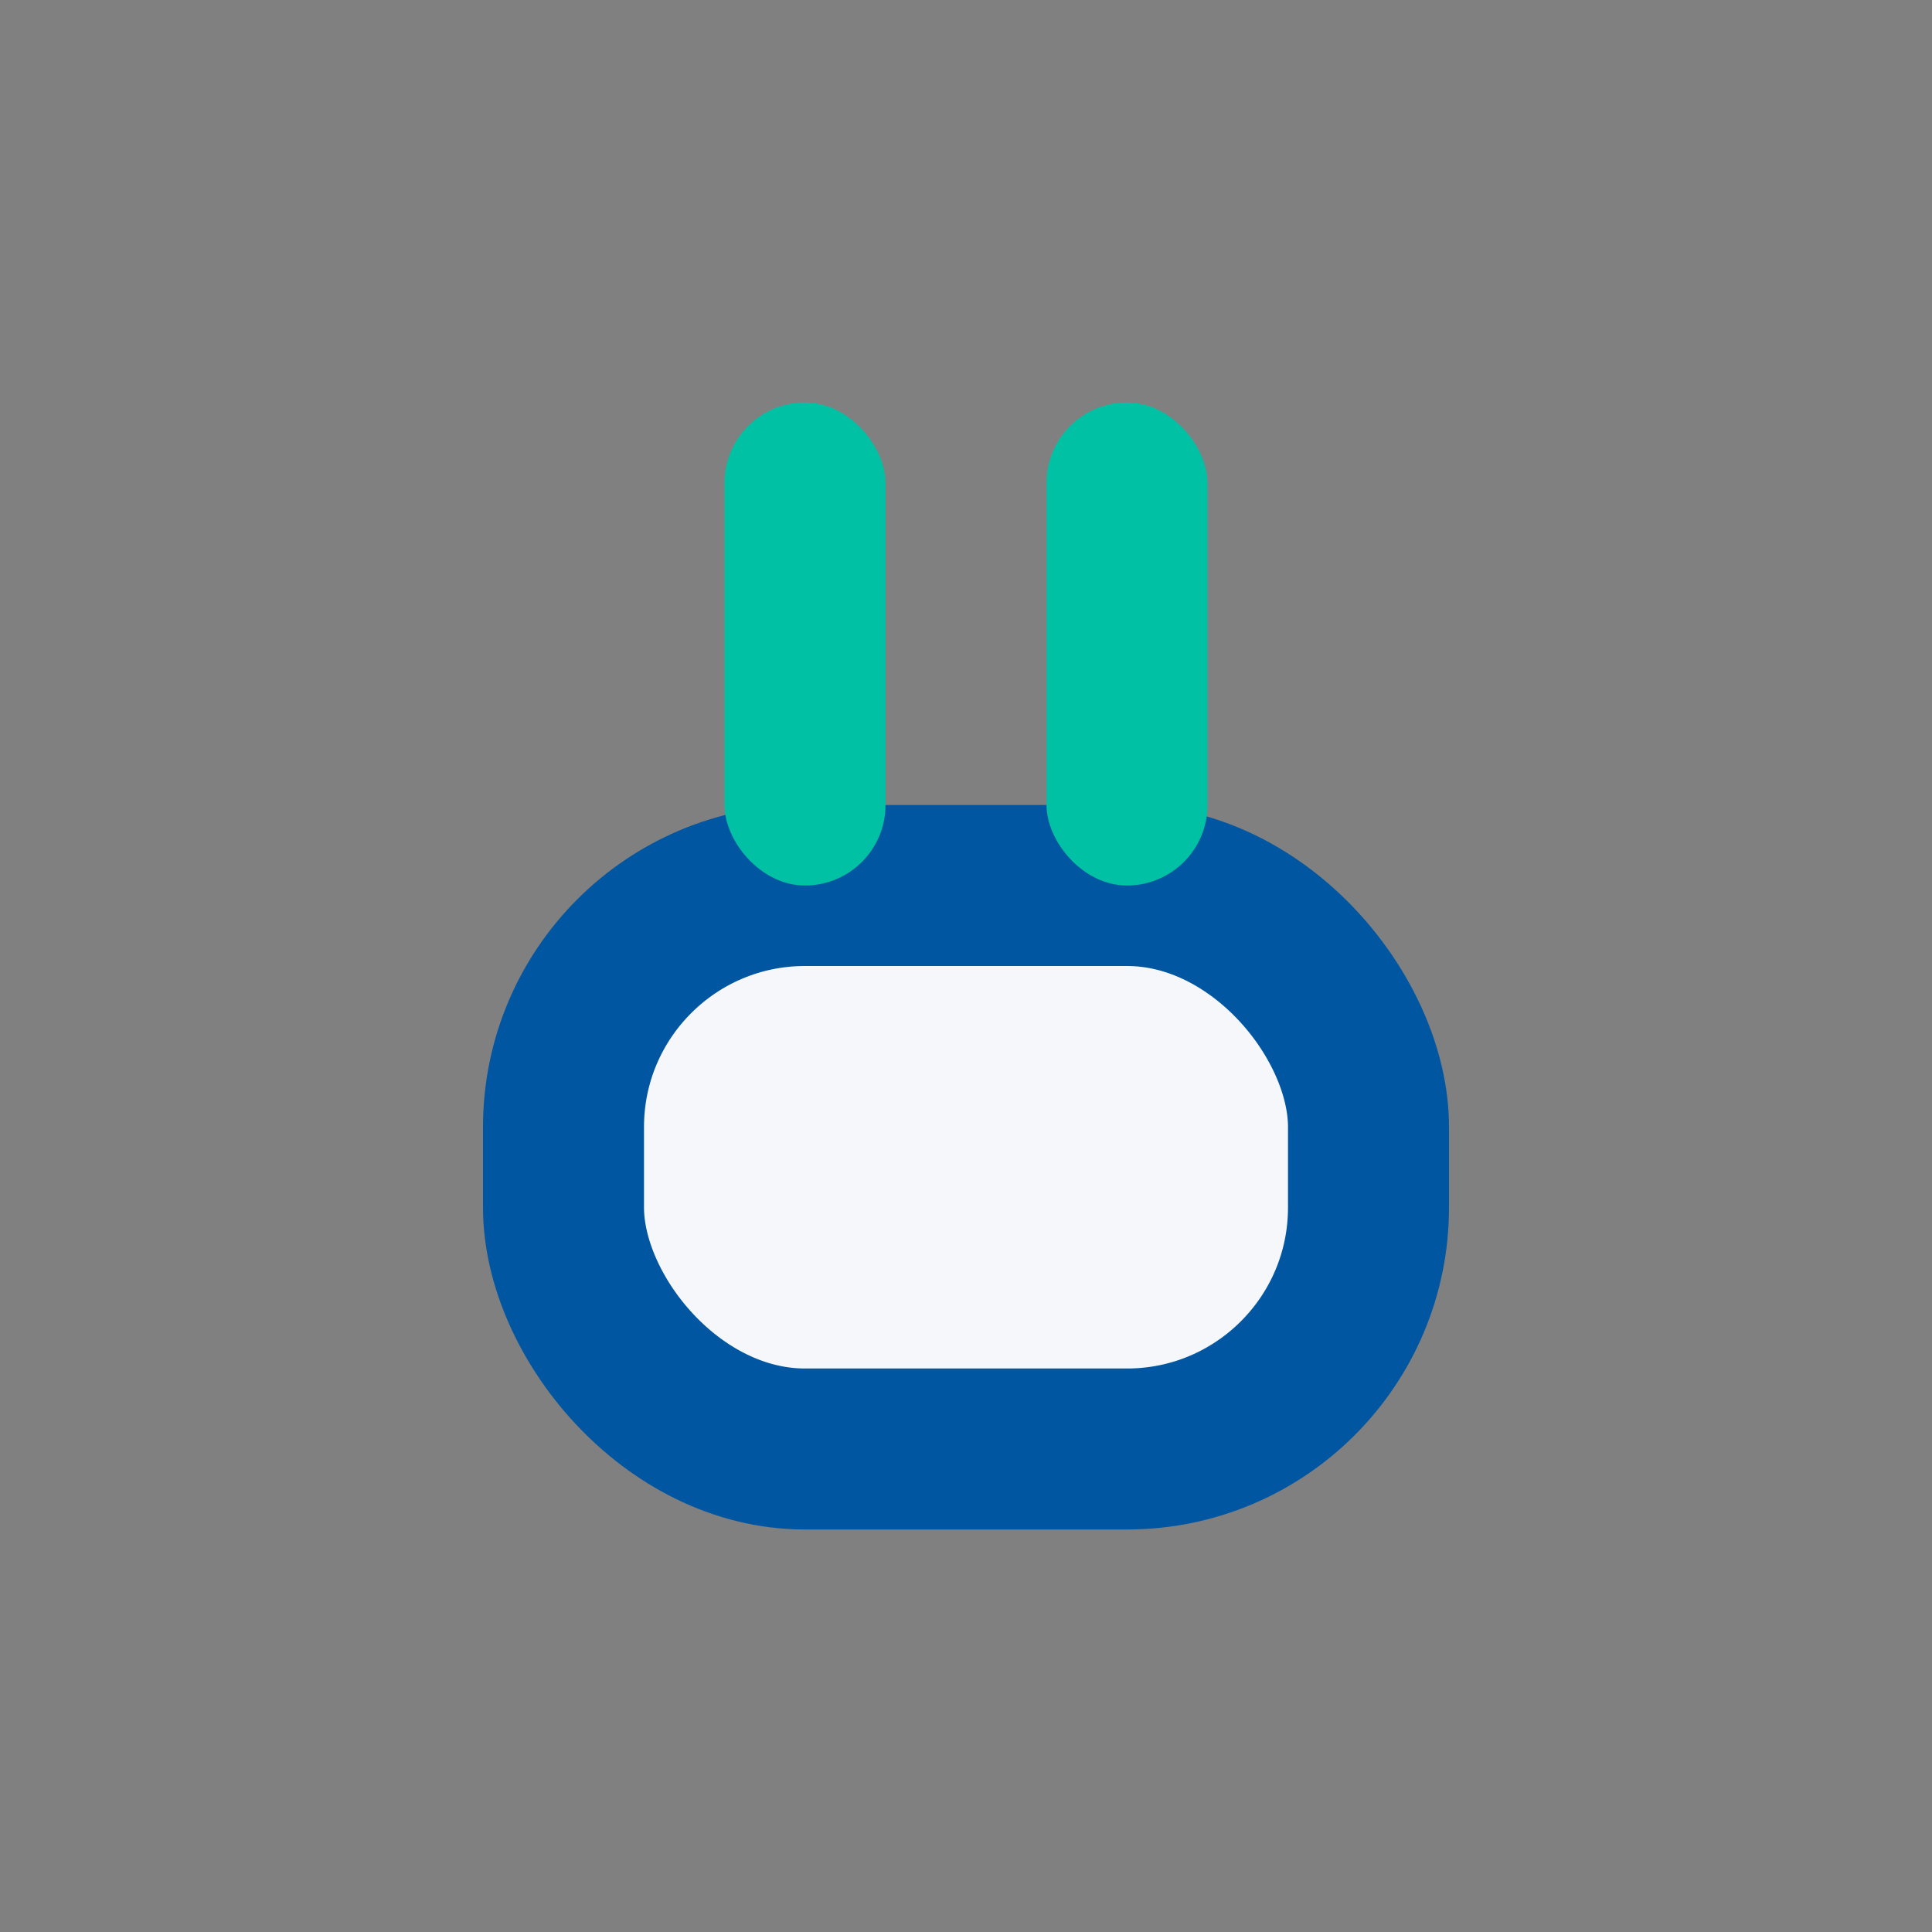 <?xml version="1.0" encoding="UTF-8"?>
<svg xmlns="http://www.w3.org/2000/svg" width="24" height="24" viewBox="0 0 24 24"><rect x="0" y="0" width="24" height="24" fill="#808080" stroke="none"/><rect x="7" y="11" width="10" height="7" rx="3" fill="#F5F7FA" stroke="#0056A0" stroke-width="2"/><rect x="9" y="5" width="2" height="6" rx="1" fill="#00C1A4"/><rect x="13" y="5" width="2" height="6" rx="1" fill="#00C1A4"/></svg>